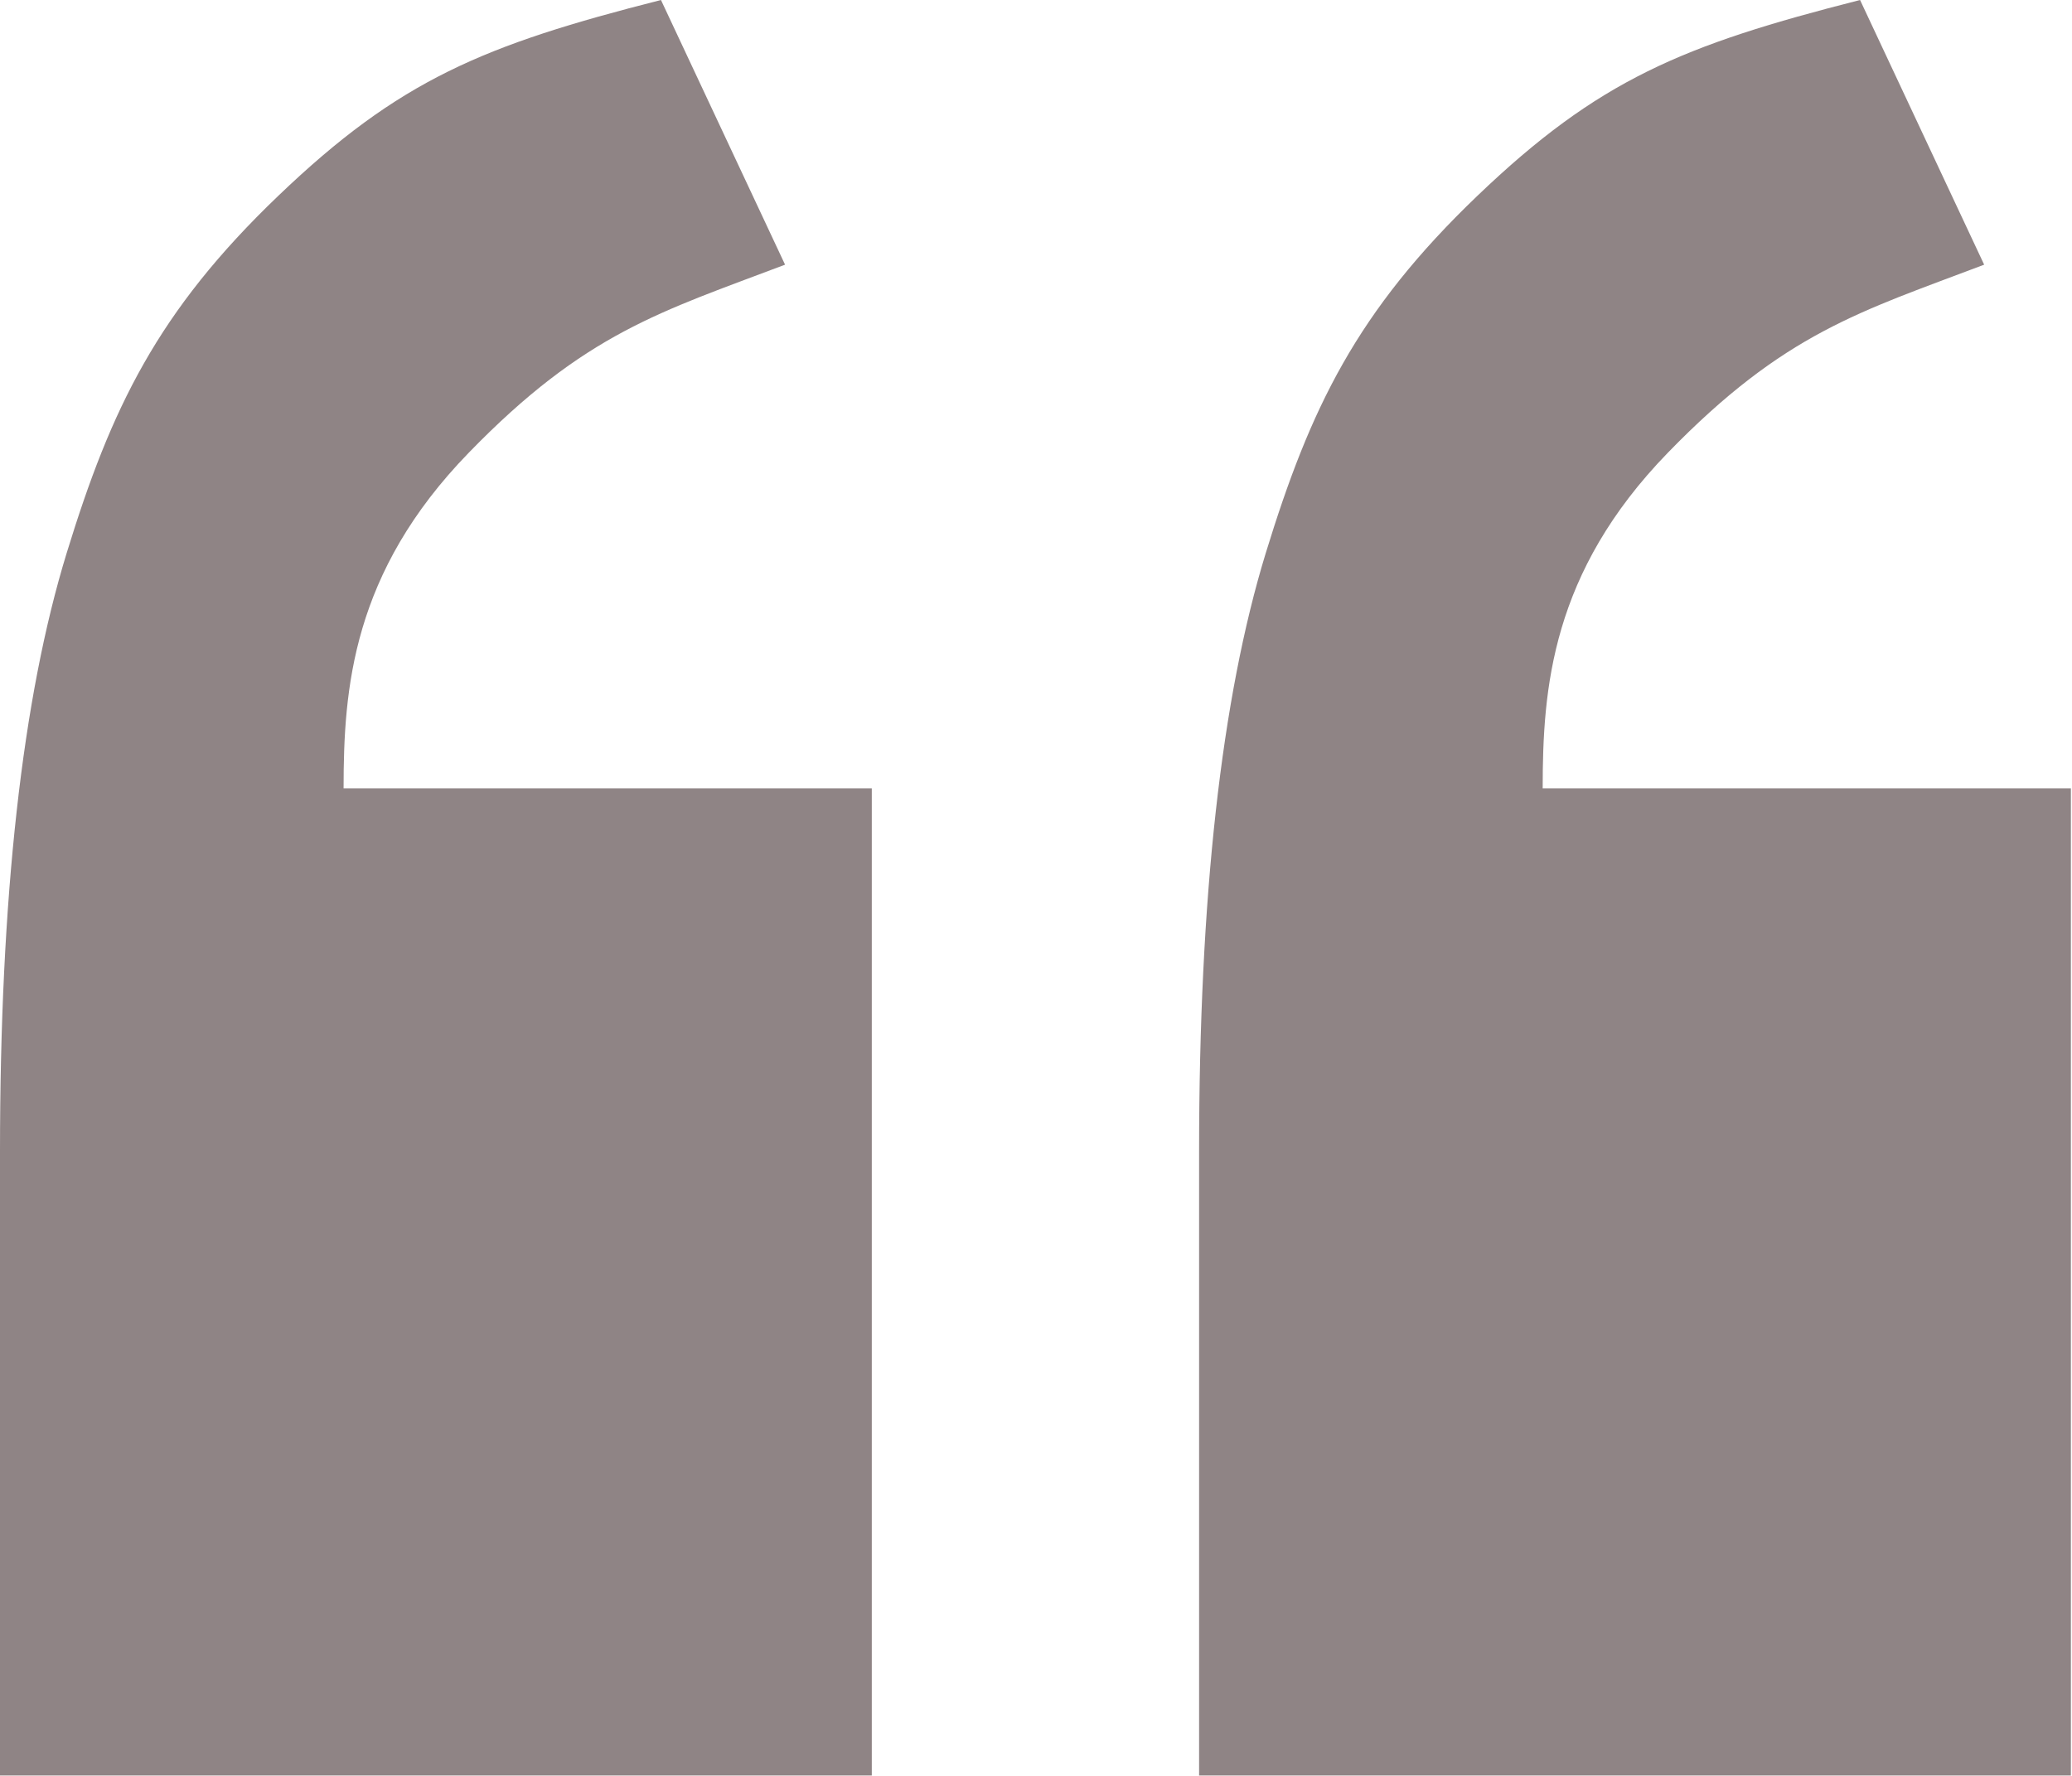 <?xml version="1.0" encoding="UTF-8"?>
<svg width="28px" height="24px" viewBox="0 0 28 24" version="1.1" xmlns="http://www.w3.org/2000/svg" xmlns:xlink="http://www.w3.org/1999/xlink">
    <!-- Generator: Sketch 57.1 (83088) - https://sketch.com -->
    <title>quotation</title>
    <desc>Created with Sketch.</desc>
    <g id="快客服网页" stroke="none" stroke-width="1" fill="none" fill-rule="evenodd">
        <g id="首页" transform="translate(-562, -5398)" fill="#8F8485" fill-rule="nonzero">
            <g id="quotation" transform="translate(562, 5398)">
                <path d="M27.985,23.995 L16.204,23.995 L16.204,15.567 C16.204,12.128 16.505,9.431 17.105,7.474 C17.706,5.517 18.331,4.21 19.966,2.645 C21.602,1.079 22.736,0.61 25.136,0 L26.813,3.577 C25.136,4.213 24.115,4.496 22.539,6.118 C20.964,7.739 20.847,9.307 20.847,10.655 L27.985,10.655 L27.985,23.995 Z M11.781,23.995 L0,23.995 L0,15.567 C0,12.128 0.3,9.431 0.901,7.474 C1.502,5.517 2.127,4.21 3.762,2.645 C5.397,1.079 6.532,0.61 8.932,0 L10.609,3.577 C8.932,4.213 7.91,4.496 6.335,6.118 C4.759,7.739 4.643,9.307 4.643,10.655 L11.781,10.655 L11.781,23.995 Z" id="形状"></path>
            </g>
        </g>
    </g>
</svg>